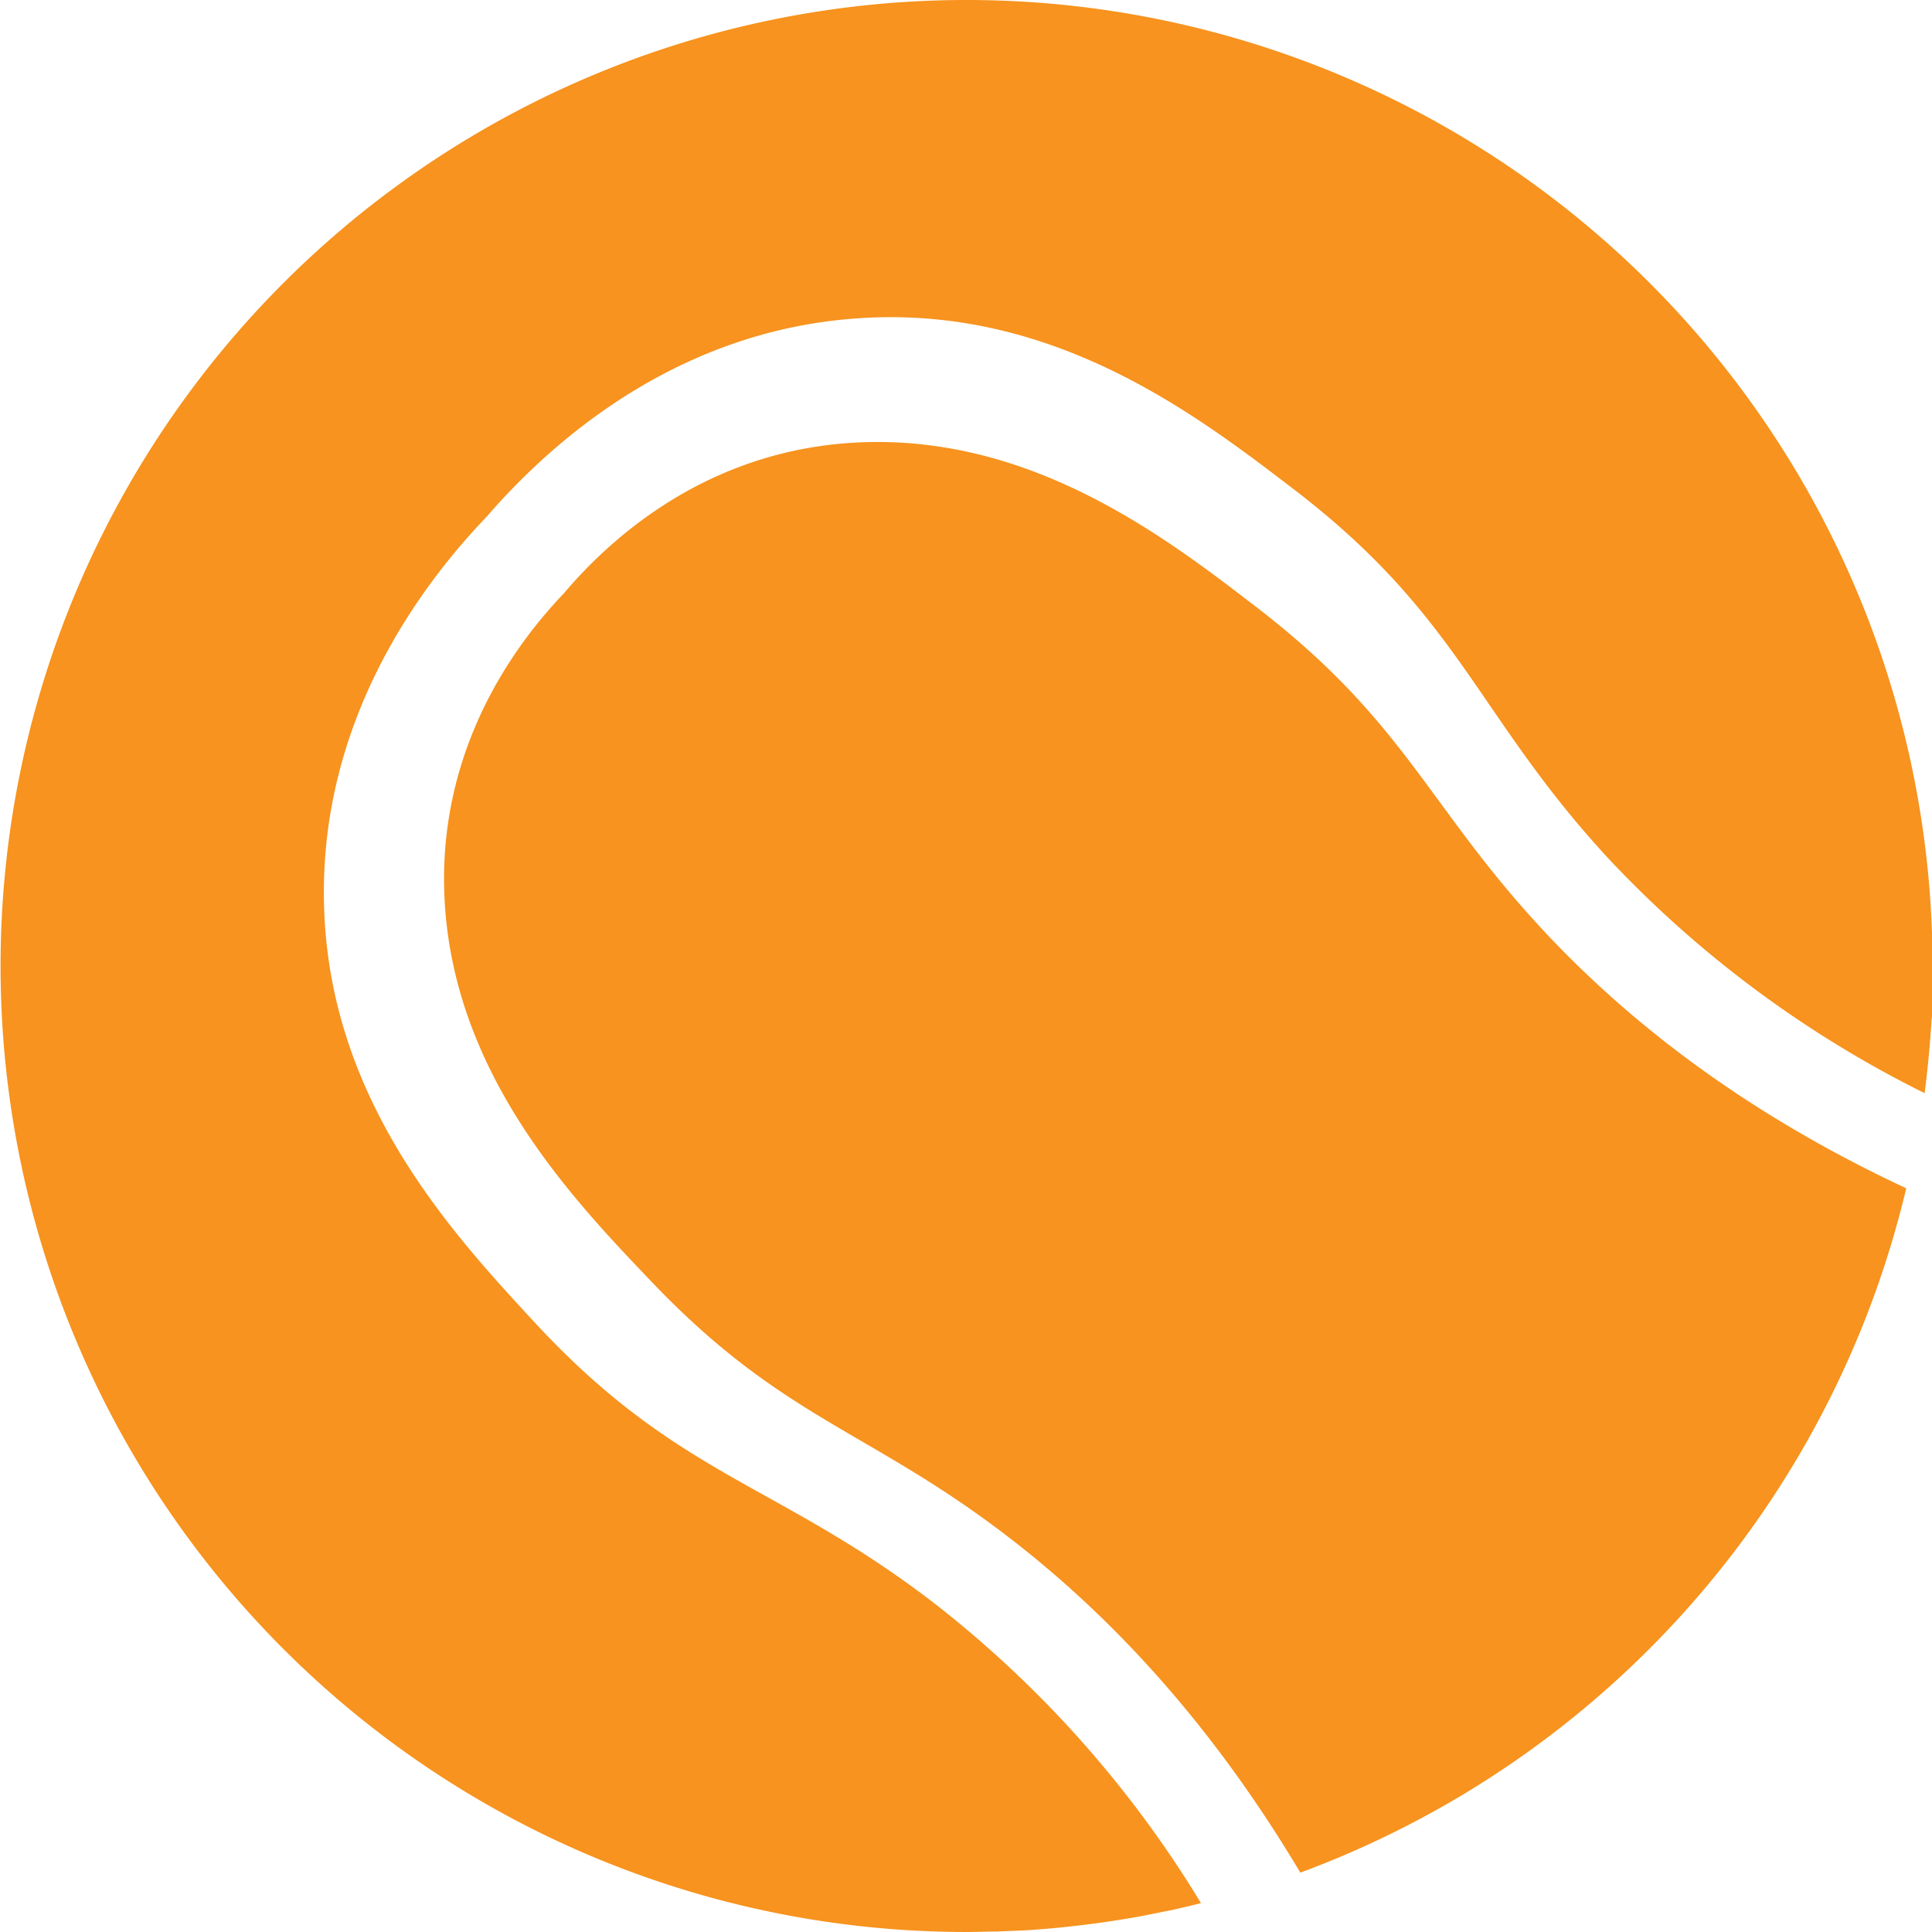 <svg xmlns="http://www.w3.org/2000/svg" xmlns:xlink="http://www.w3.org/1999/xlink" viewBox="0 0 206.94 206.94"><defs><style>.cls-1{fill:none;}.cls-2{clip-path:url(#clip-path);}.cls-3{fill:#f7931e;}</style><clipPath id="clip-path" transform="translate(0 0)"><rect class="cls-1" width="206.94" height="206.94"/></clipPath></defs><g id="Layer_2" data-name="Layer 2"><g id="Layer_1-2" data-name="Layer 1"><g id="logo_ball" data-name="logo ball"><g class="cls-2"><g class="cls-2"><path class="cls-3" d="M204.18,127.28a103.63,103.63,0,0,1-64.9,73.3c-10.59-17.78-22-28.79-31.08-35.8-15.06-11.63-24.28-12.68-38.38-27.46-8.34-8.73-20.56-21.52-22.1-39.51-1.38-16.3,6.7-28,12.68-34.26C66,56.93,76.81,47.67,93.15,47.35c18.07-.34,32.05,10.46,41.62,17.83C150.94,77.67,153,86.72,166.1,100.5c7.8,8.18,19.71,18.21,38.08,26.78" transform="translate(0 0)"/><path class="cls-3" d="M207,103.47c0,.86,0,1.75,0,2.62,0,.28,0,.55,0,.82,0,.8,0,1.59-.11,2.38,0,.36-.05.7-.07,1.06q-.24,3.39-.67,6.74A118.64,118.64,0,0,1,172.32,92c-14.22-15.37-15.86-25.9-33.7-39.56-10.56-8.09-26-19.92-47.06-18.32C72.5,35.52,59.21,47.16,52.15,55.32,44.68,63.11,34.34,77.41,34.7,96.53c.37,21.11,13.57,35.39,22.6,45.15,15.27,16.49,25.92,17.15,42.54,29.87a118.51,118.51,0,0,1,28.8,32.3c-1,.25-2,.49-3,.71l-3.08.62c-1,.19-2,.36-3.09.53-2,.31-4,.56-6,.76-1,.1-2,.18-3,.25l-1,.06-2.71.11c-1.08,0-2.16.05-3.25.05A103.47,103.47,0,1,1,207,103.47" transform="translate(0 0)"/></g></g></g></g></g></svg>